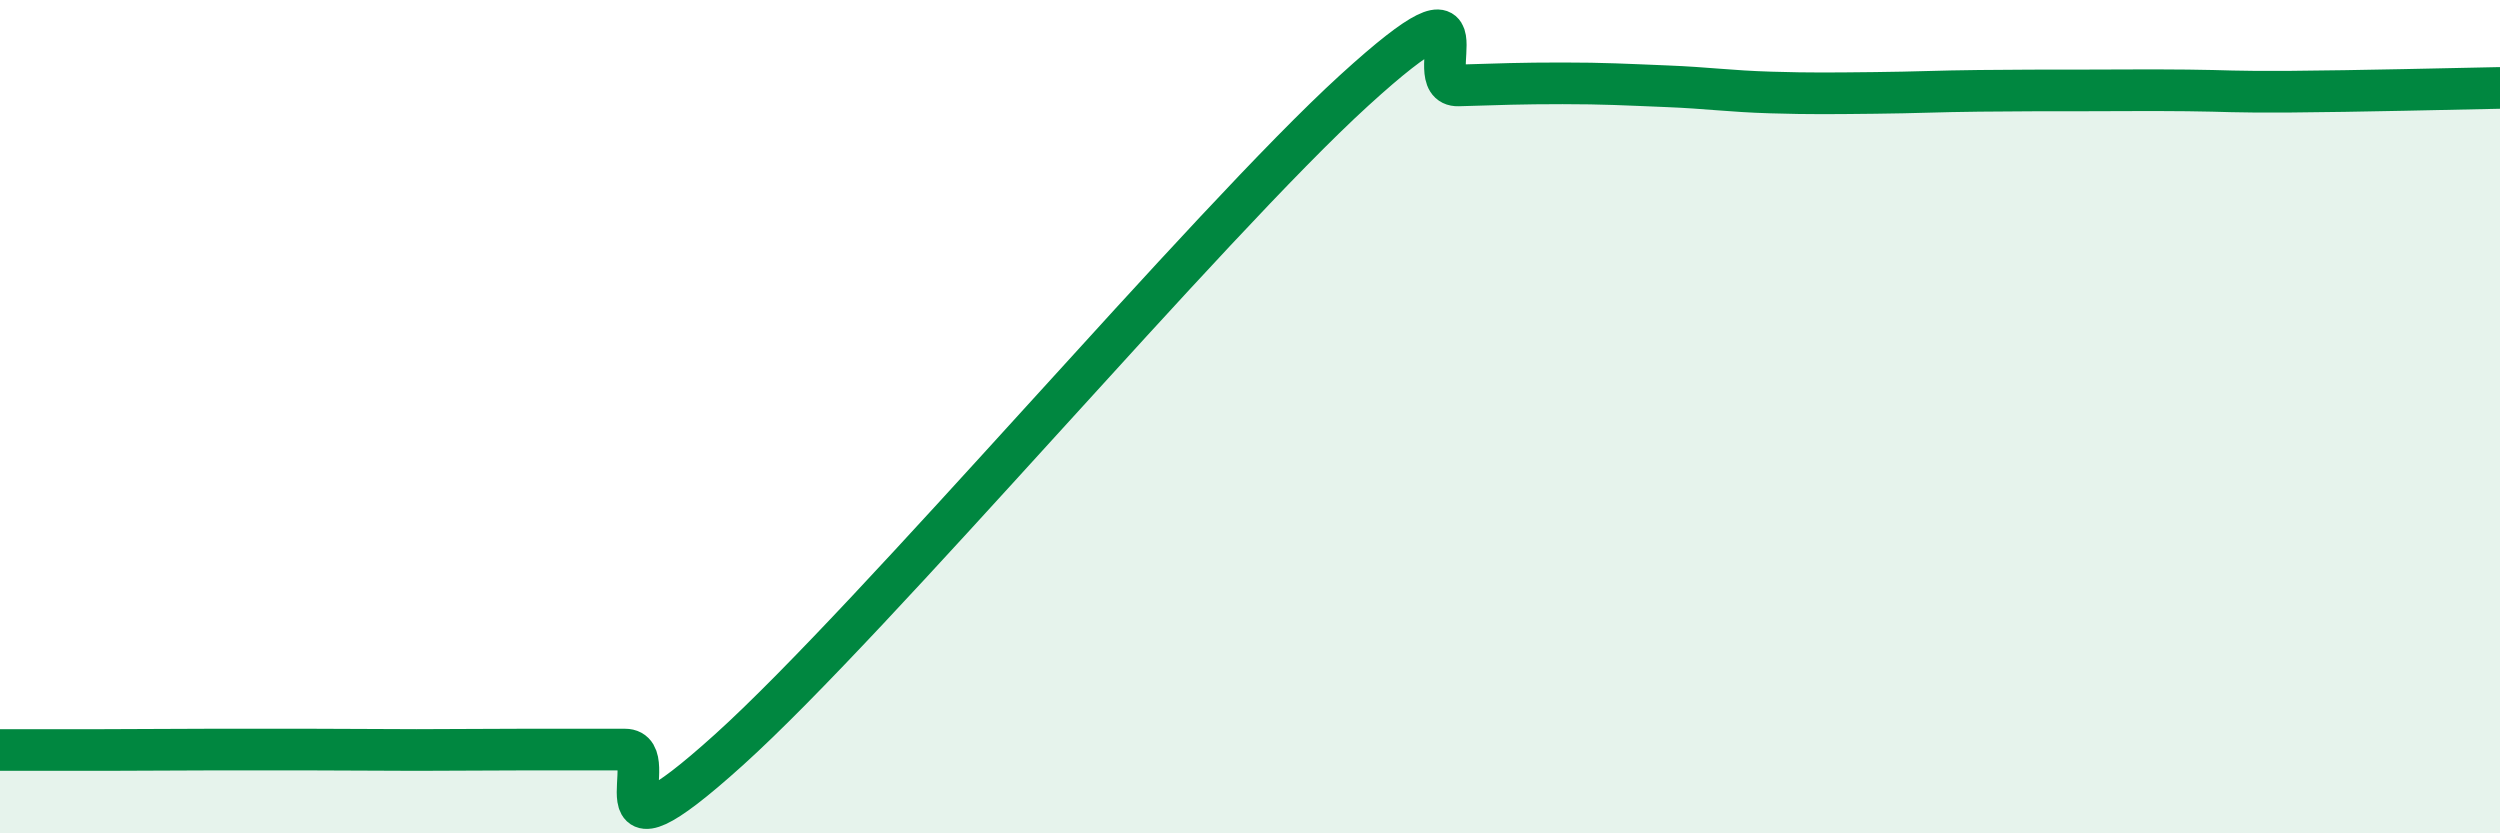 
    <svg width="60" height="20" viewBox="0 0 60 20" xmlns="http://www.w3.org/2000/svg">
      <path
        d="M 0,18 C 0.5,18 1.5,18 2.5,18 C 3.5,18 4,17.99 5,17.99 C 6,17.99 6.5,17.99 7.5,17.99 C 8.5,17.99 9,18 10,18 C 11,18 11.5,17.99 12.5,17.99 C 13.5,17.99 14,17.99 15,17.99 C 16,17.99 14,21.15 17.5,17.99 C 21,14.83 29,5.36 32.5,2.17 C 36,-1.02 34,2.08 35,2.05 C 36,2.02 36.5,2 37.5,2 C 38.5,2 39,2.03 40,2.07 C 41,2.11 41.5,2.19 42.5,2.22 C 43.5,2.25 44,2.24 45,2.23 C 46,2.22 46.5,2.19 47.5,2.18 C 48.5,2.17 49,2.17 50,2.17 C 51,2.17 51.5,2.16 52.5,2.17 C 53.5,2.18 53.5,2.21 55,2.2 C 56.5,2.19 59,2.13 60,2.11L60 20L0 20Z"
        fill="#008740"
        opacity="0.1"
        stroke-linecap="round"
        stroke-linejoin="round"
      />
      <path
        d="M 0,18 C 0.5,18 1.5,18 2.5,18 C 3.5,18 4,17.99 5,17.99 C 6,17.99 6.5,17.99 7.5,17.99 C 8.5,17.99 9,18 10,18 C 11,18 11.5,17.99 12.5,17.99 C 13.5,17.99 14,17.99 15,17.99 C 16,17.99 14,21.15 17.5,17.99 C 21,14.83 29,5.36 32.5,2.17 C 36,-1.02 34,2.08 35,2.05 C 36,2.02 36.5,2 37.5,2 C 38.5,2 39,2.03 40,2.07 C 41,2.11 41.5,2.19 42.5,2.22 C 43.5,2.25 44,2.24 45,2.23 C 46,2.22 46.5,2.19 47.5,2.18 C 48.5,2.17 49,2.17 50,2.17 C 51,2.17 51.5,2.16 52.5,2.17 C 53.5,2.18 53.5,2.21 55,2.2 C 56.5,2.19 59,2.13 60,2.11"
        stroke="#008740"
        stroke-width="1"
        fill="none"
        stroke-linecap="round"
        stroke-linejoin="round"
      />
    </svg>
  